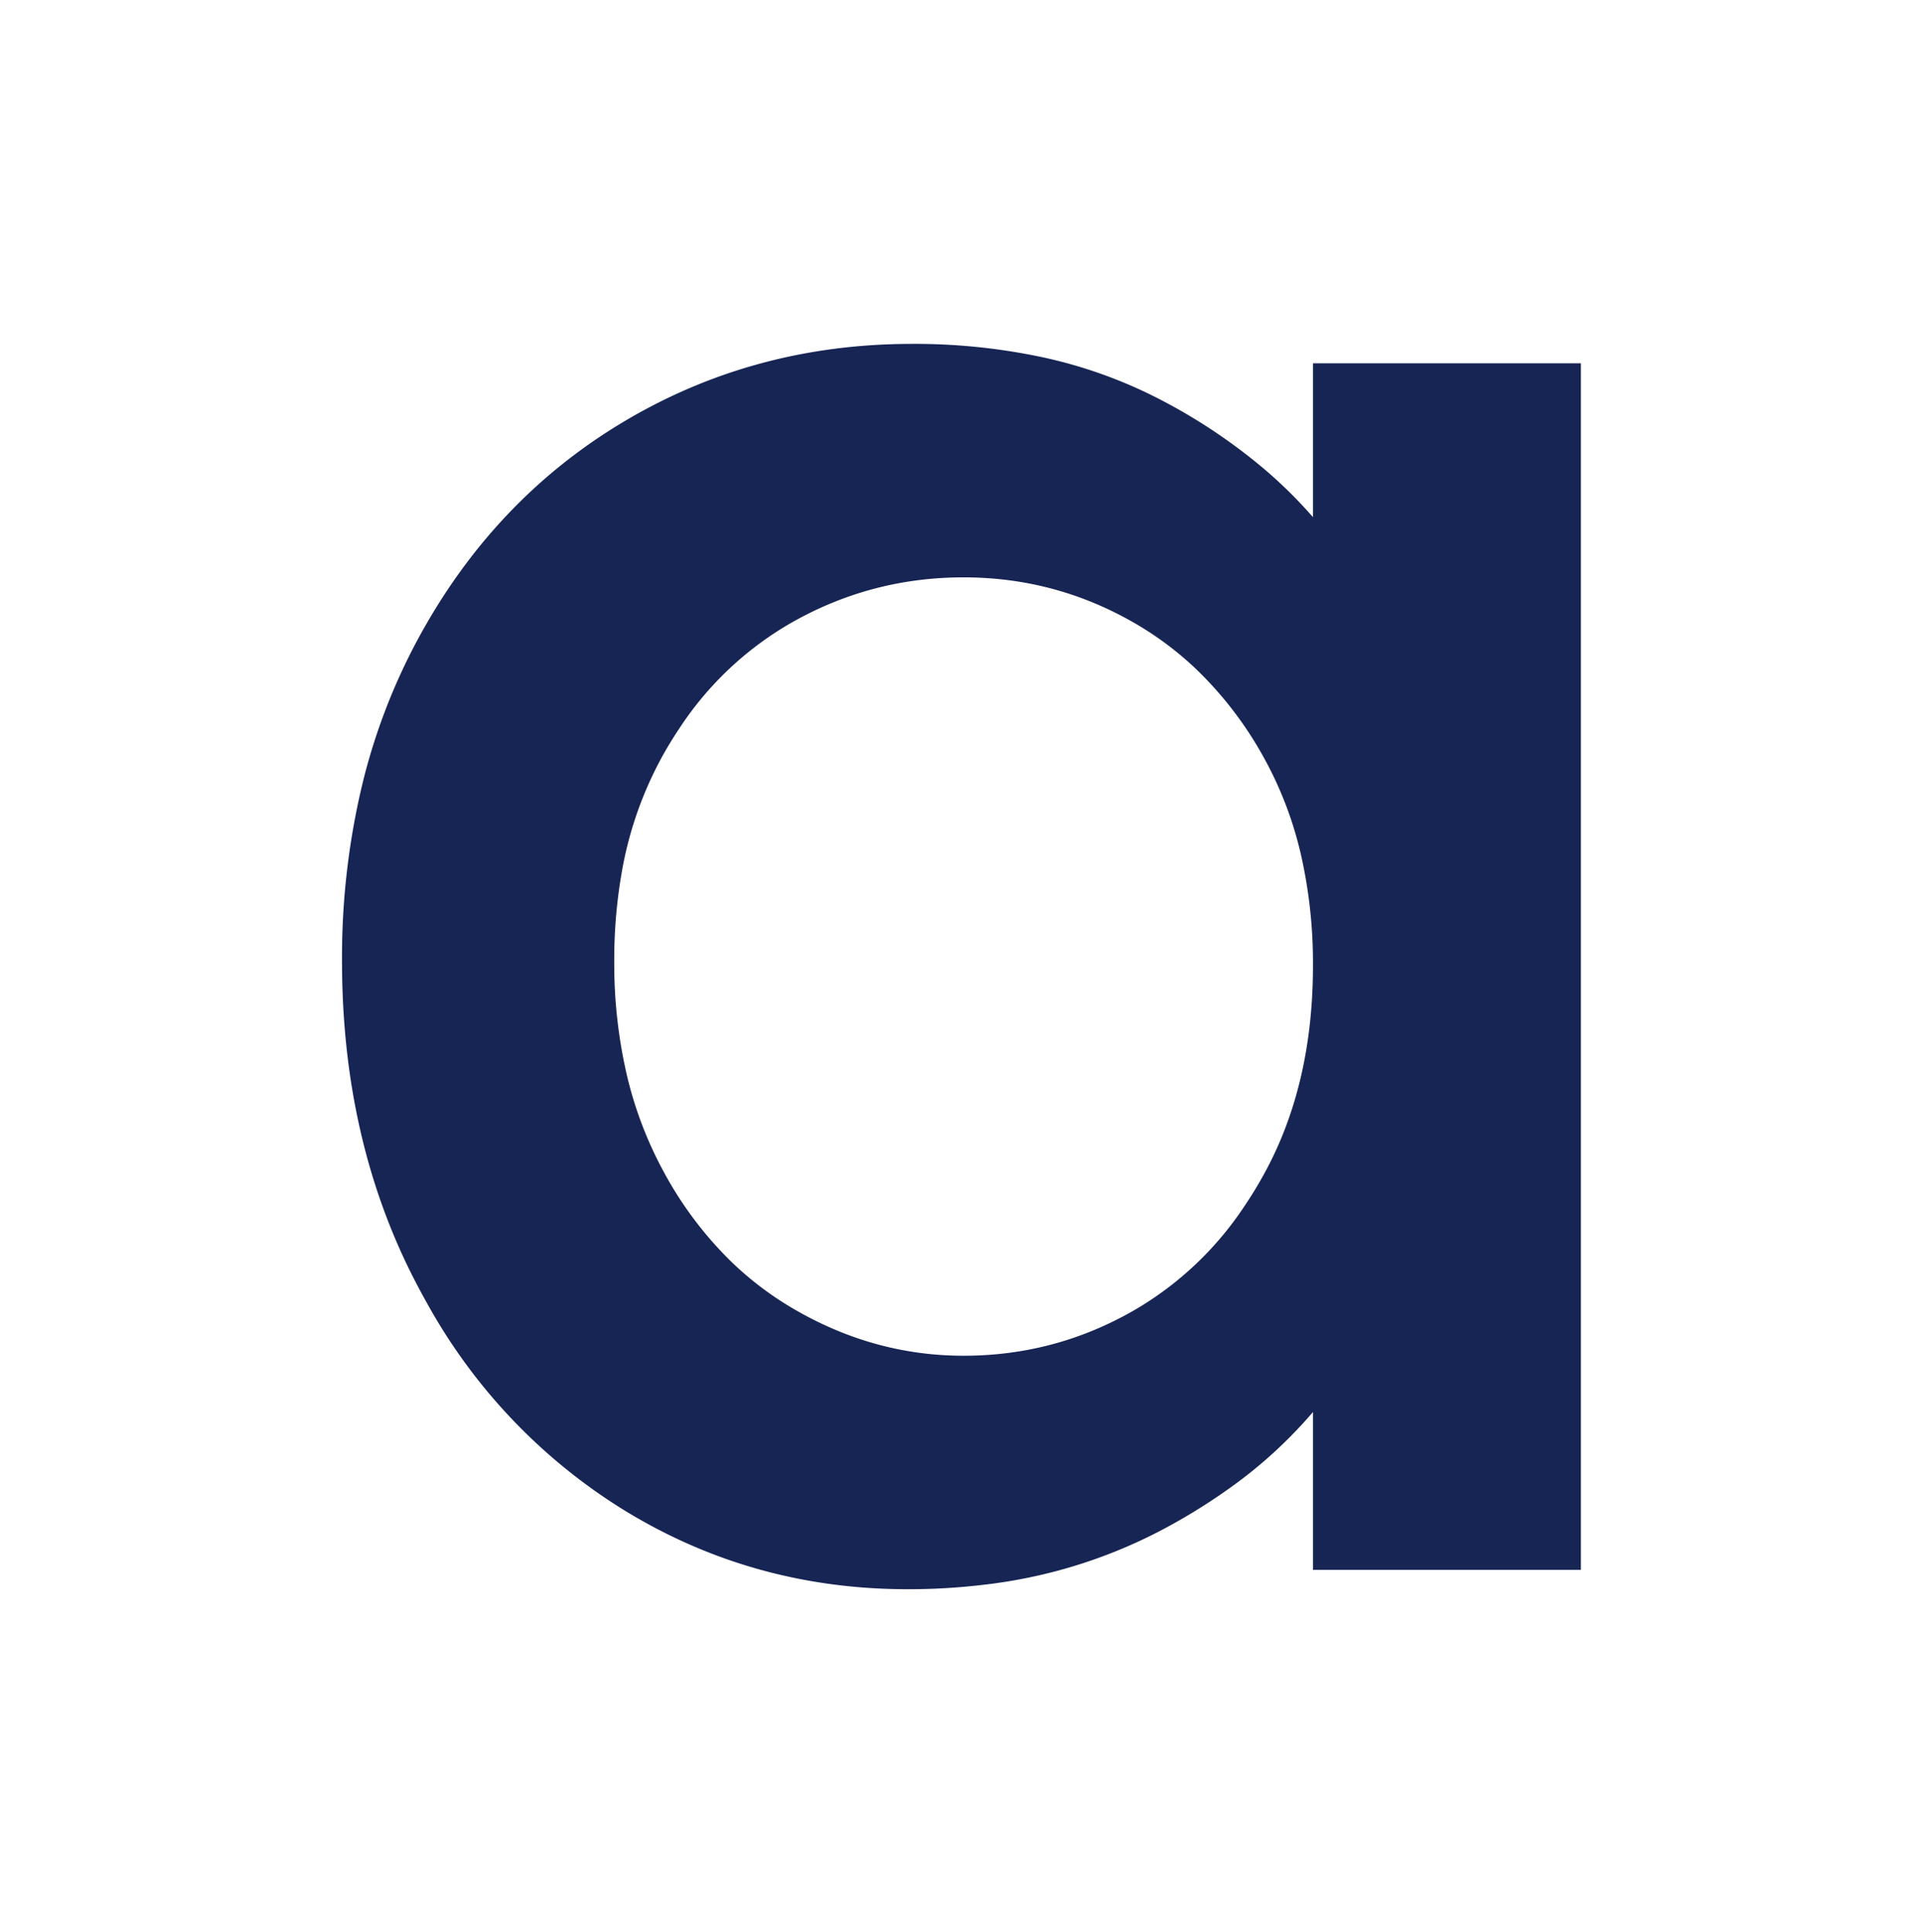 <?xml version="1.0" encoding="utf-8"?>
<svg viewBox="0 0 56.601 56.902" xmlns="http://www.w3.org/2000/svg" style="background-color:white">
  <g id="svgGroup" stroke-linecap="round" fill-rule="evenodd" font-size="9pt" stroke="#172554" stroke-width="0.25mm" fill="#172554" style="stroke: rgb(23, 37, 84); stroke-width: 0.25mm; fill: rgb(23, 37, 84);" transform="matrix(0.634, 0, 0, 0.634, 10.371, 10.426)">
    <path d="M 45.101 8.901 L 45.101 0.901 L 56.601 0.901 L 56.601 56.001 L 45.101 56.001 L 45.101 47.801 A 20.956 20.956 0 0 1 40.39 52.36 A 26.808 26.808 0 0 1 37.201 54.301 A 23.025 23.025 0 0 1 29.29 56.696 A 28.859 28.859 0 0 1 25.801 56.901 Q 18.701 56.901 12.801 53.251 A 25.677 25.677 0 0 1 3.891 43.859 A 30.6 30.6 0 0 1 3.451 43.051 Q 0.001 36.501 0.001 28.201 A 34.025 34.025 0 0 1 0.918 20.147 A 27.749 27.749 0 0 1 3.451 13.501 Q 6.901 7.101 12.851 3.551 Q 18.801 0.001 26.001 0.001 A 28.018 28.018 0 0 1 31.732 0.562 A 21.403 21.403 0 0 1 37.351 2.551 A 25.591 25.591 0 0 1 41.953 5.613 A 20.798 20.798 0 0 1 45.101 8.901 Z M 45.101 28.401 A 23.267 23.267 0 0 0 44.586 23.397 A 17.787 17.787 0 0 0 42.751 18.501 A 17.656 17.656 0 0 0 39.549 14.314 A 15.507 15.507 0 0 0 36.601 12.101 Q 32.801 9.901 28.401 9.901 Q 24.001 9.901 20.201 12.051 A 15.826 15.826 0 0 0 14.82 17.103 A 19.285 19.285 0 0 0 14.051 18.351 A 17.776 17.776 0 0 0 12.031 24.144 A 23.9 23.9 0 0 0 11.701 28.201 A 23.396 23.396 0 0 0 12.27 33.473 A 18.466 18.466 0 0 0 14.051 38.201 A 17.81 17.81 0 0 0 17.219 42.439 A 15.559 15.559 0 0 0 20.251 44.751 Q 24.101 47.001 28.401 47.001 Q 32.801 47.001 36.601 44.801 A 15.896 15.896 0 0 0 41.818 39.873 A 19.638 19.638 0 0 0 42.751 38.351 Q 45.101 34.101 45.101 28.401 Z" vector-effect="non-scaling-stroke"/>
  </g>
</svg>